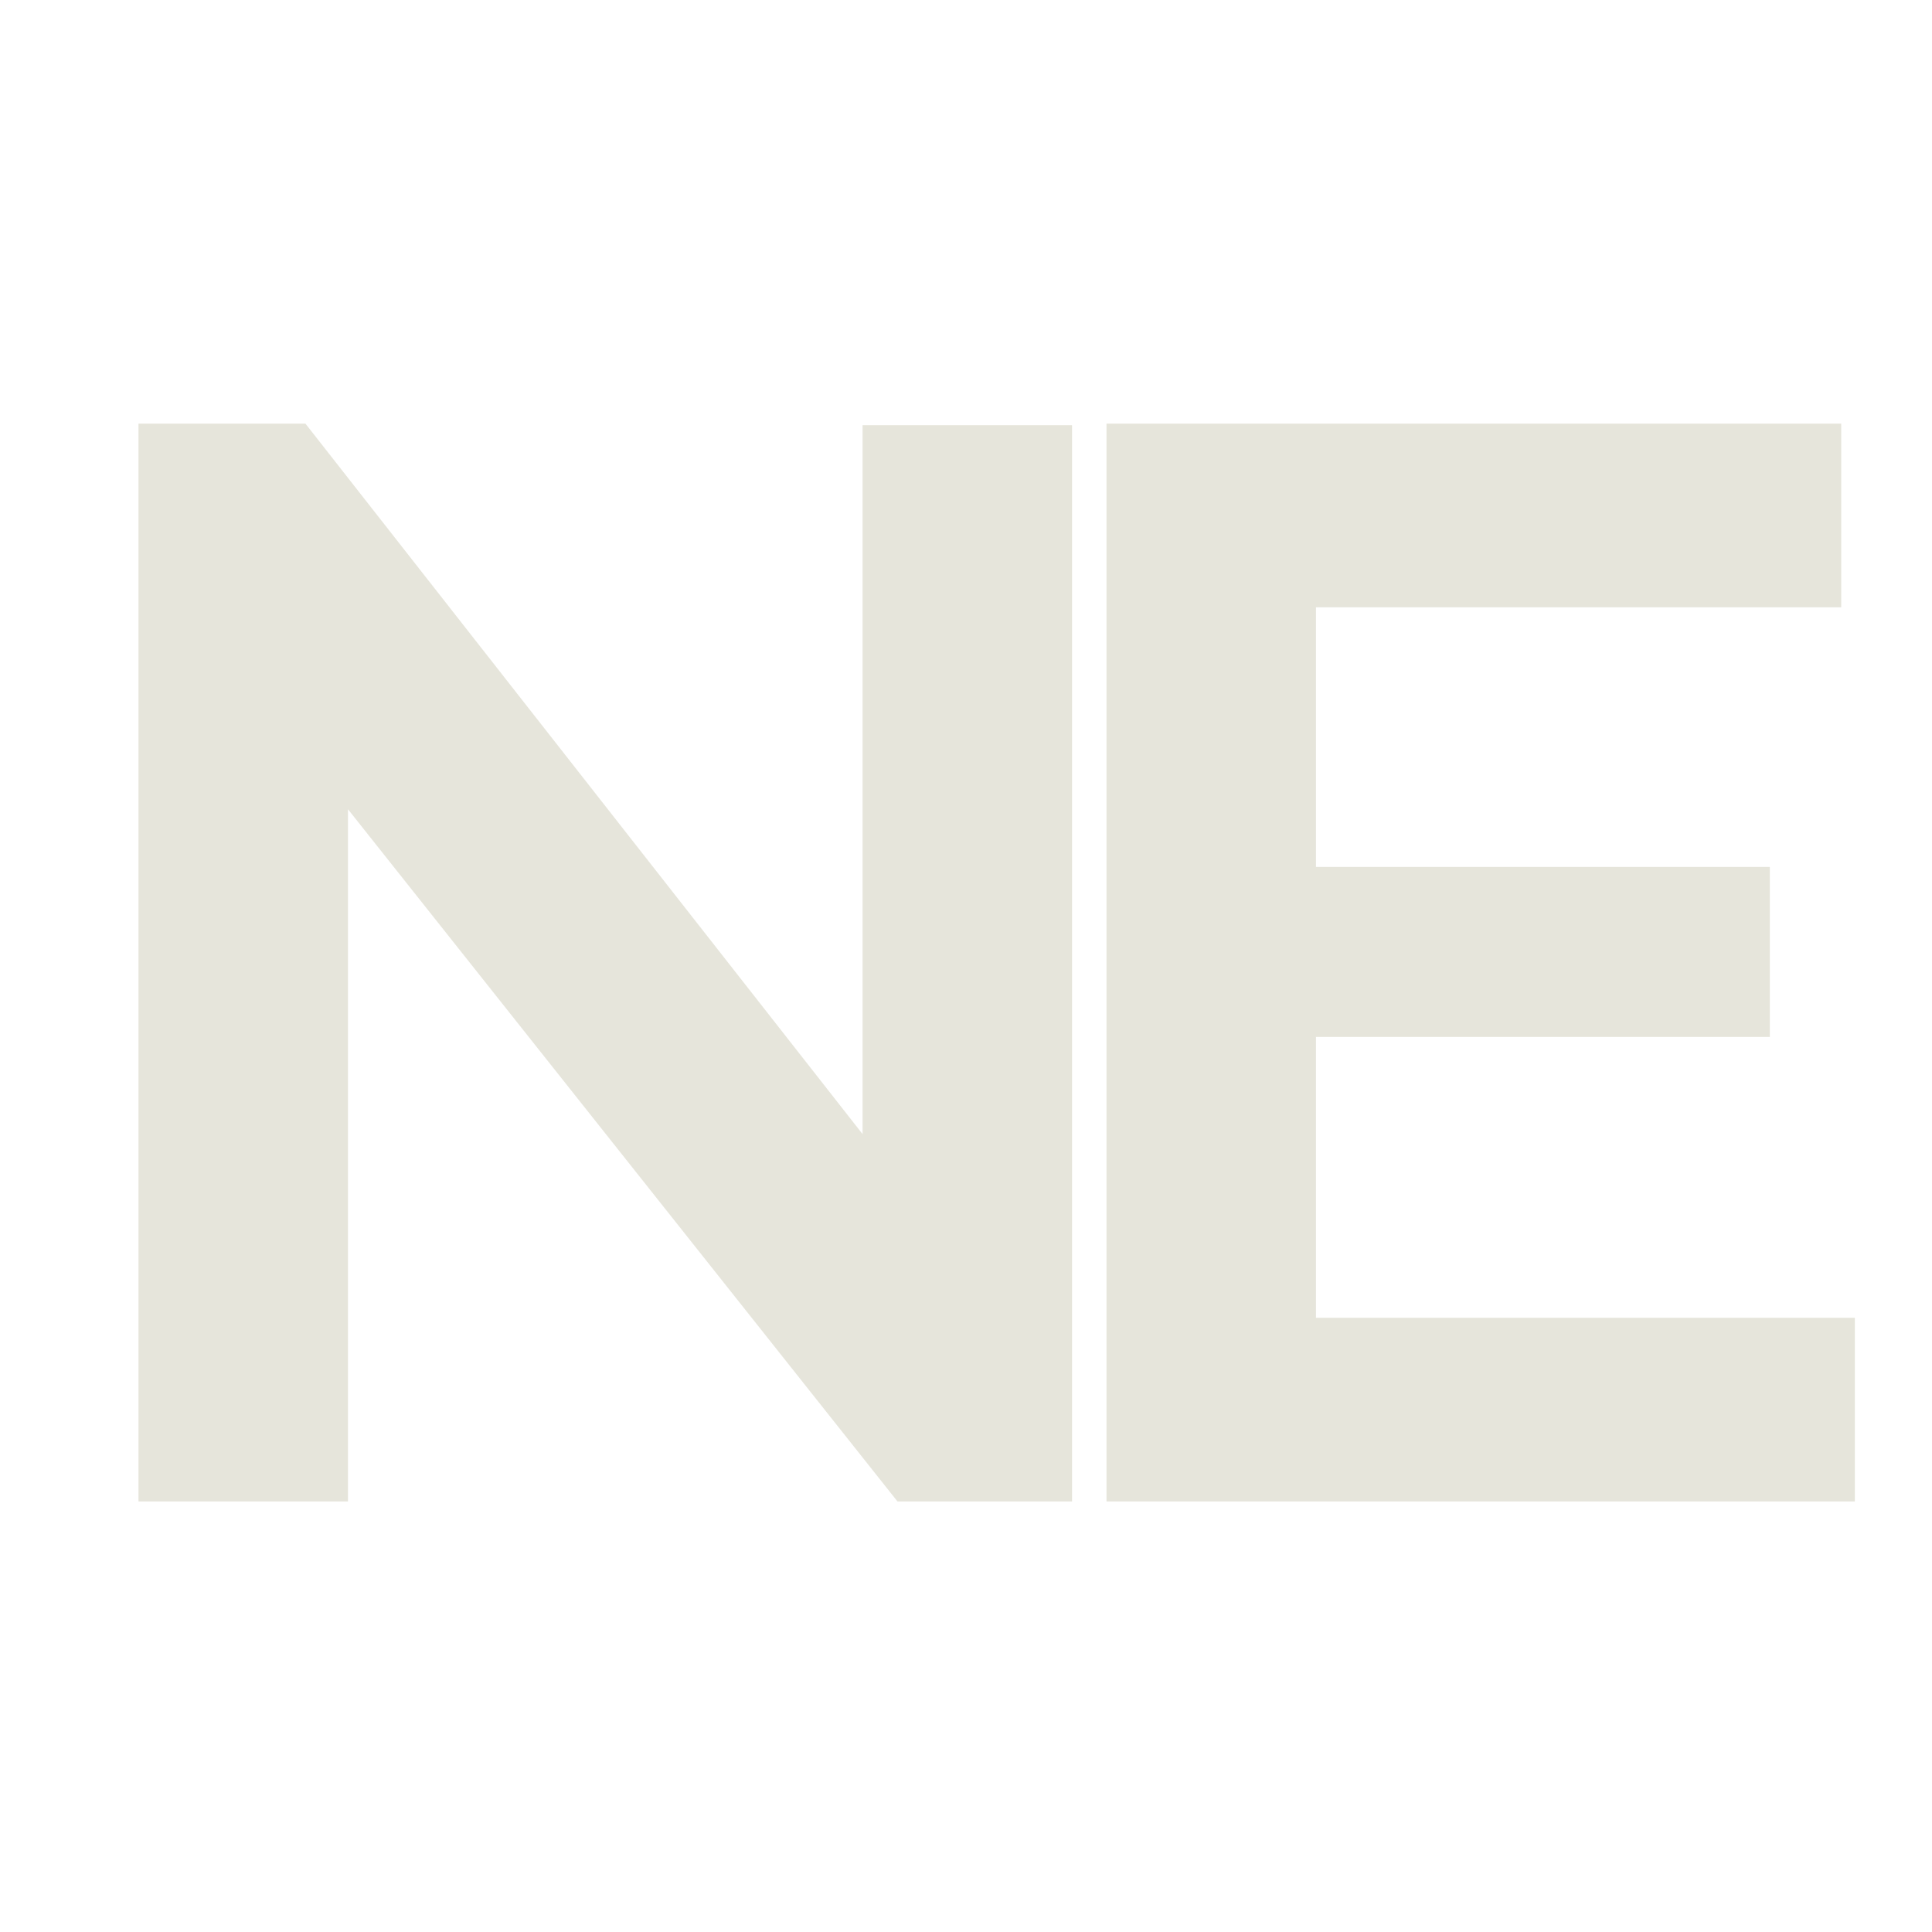 <?xml version="1.0" encoding="UTF-8"?>
<svg xmlns="http://www.w3.org/2000/svg" width="700" height="700" viewBox="0 0 700 700" fill="none">
  <g clip-path="url(#clip0_1201_180)">
    <path d="M126.073 293.2V544H50.173V153.5H110.673L312.523 410.9V154.05H388.423V544H325.173L126.073 293.2ZM672.055 477.45V544H400.905V153.5H667.105V220.05H476.805V314.1H641.255V375.7H476.805V477.45H672.055Z" fill="#E6E5DB"></path>
  </g>
  <defs>
    <clipPath id="clip0_1201_180">
      <rect width="700" height="700" fill="white"></rect>
    </clipPath>
  </defs>
</svg>
